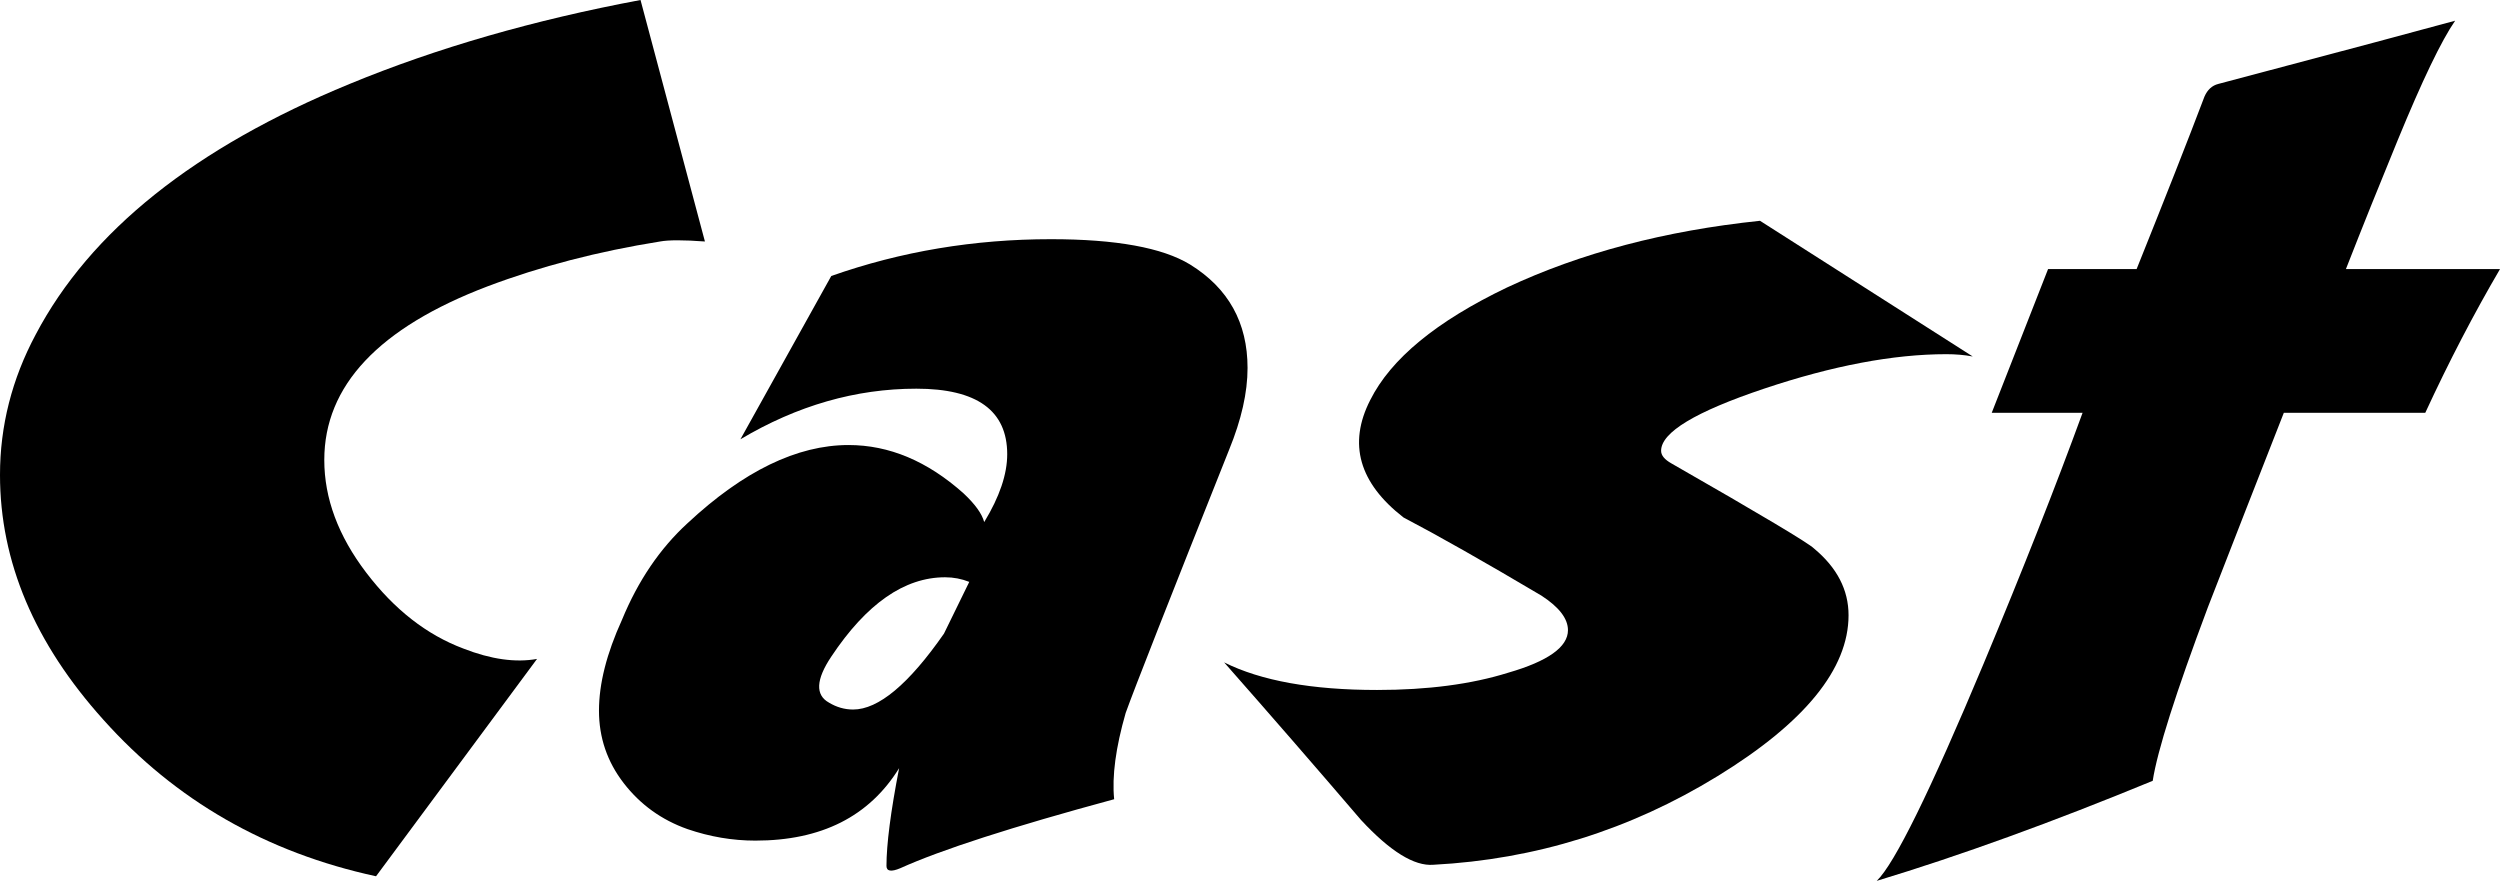 <?xml version="1.0" encoding="UTF-8"?>
<svg id="_レイヤー_2" data-name="レイヤー_2" xmlns="http://www.w3.org/2000/svg" viewBox="0 0 173.92 61.28">
  <g id="_レイヤー_1-2" data-name="レイヤー_1">
    <g id="cast">
      <path d="M45.92,16.8c-4.32.69-8.32,1.73-12,3.12-7.57,2.88-11.36,6.91-11.36,12.08,0,2.67.97,5.28,2.92,7.84,1.95,2.56,4.2,4.32,6.76,5.28,1.92.75,3.63.99,5.12.72l-11.2,15.12c-7.63-1.65-13.95-5.28-18.96-10.88C2.4,44.75,0,39.07,0,33.04c0-3.41.83-6.67,2.48-9.76,3.79-7.2,11.07-13.01,21.84-17.44,6.08-2.51,12.83-4.45,20.24-5.84l4.48,16.8c-1.49-.11-2.53-.11-3.12,0Z"/>
      <path d="M70.07,31.6c0-3.04-2.11-4.56-6.32-4.56s-8.29,1.17-12.24,3.52l6.32-11.36c4.85-1.71,9.95-2.56,15.28-2.56,4.53,0,7.76.59,9.68,1.76,2.67,1.65,4,4.05,4,7.2,0,1.71-.43,3.6-1.28,5.68-4.21,10.56-6.61,16.67-7.2,18.32-.69,2.4-.96,4.4-.8,6-7.09,1.92-12.05,3.52-14.88,4.8-.64.27-.96.21-.96-.16,0-1.49.29-3.76.88-6.8-2.08,3.36-5.41,5.04-10,5.04-1.6,0-3.17-.27-4.72-.8-1.81-.64-3.29-1.71-4.44-3.2-1.15-1.49-1.72-3.17-1.72-5.04s.53-3.97,1.6-6.32c1.12-2.72,2.64-4.96,4.56-6.72,3.89-3.63,7.63-5.44,11.2-5.44,2.83,0,5.49,1.12,8,3.36.8.75,1.28,1.41,1.44,2,1.07-1.76,1.6-3.33,1.6-4.72ZM65.75,40.16c-2.83,0-5.47,1.84-7.92,5.52-1.07,1.6-1.12,2.67-.16,3.2.53.32,1.09.48,1.68.48,1.76,0,3.87-1.76,6.32-5.28l1.76-3.6c-.53-.21-1.09-.32-1.68-.32Z"/>
      <path d="M95.32,27.84c1.44-2.88,4.61-5.49,9.52-7.84,5.12-2.4,10.99-3.95,17.6-4.64l14.8,9.44c-.59-.11-1.2-.16-1.84-.16-3.68,0-7.91.8-12.68,2.4-4.77,1.6-7.16,3.04-7.16,4.32,0,.32.24.61.72.88,6.24,3.57,9.55,5.55,9.92,5.92,1.6,1.33,2.4,2.88,2.4,4.64,0,3.73-3.04,7.47-9.12,11.2s-12.67,5.79-19.76,6.16c-1.33.11-3.01-.93-5.04-3.12-3.15-3.68-6.32-7.33-9.52-10.96,2.56,1.28,6.11,1.92,10.64,1.92,3.52,0,6.56-.4,9.12-1.2,2.77-.8,4.16-1.79,4.16-2.96,0-.8-.61-1.6-1.84-2.4-4.05-2.4-7.25-4.21-9.6-5.44-3.09-2.4-3.87-5.12-2.32-8.16Z"/>
      <path d="M138,46.16c2.72-6.51,5.01-12.32,6.88-17.44h-6.32l3.92-10h6.16c1.97-4.91,3.55-8.91,4.72-12,.21-.48.53-.77.96-.88,9.07-2.4,14.56-3.87,16.48-4.4-.96,1.39-2.29,4.16-4,8.32-1.23,2.99-2.43,5.97-3.6,8.96h10.72c-1.81,3.09-3.55,6.43-5.2,10h-9.84c-1.76,4.48-3.52,8.99-5.28,13.52-2.24,5.97-3.52,10-3.84,12.08-6.99,2.88-13.39,5.2-19.2,6.96,1.23-1.17,3.71-6.21,7.44-15.12Z"/>
    </g>
  </g>
</svg>